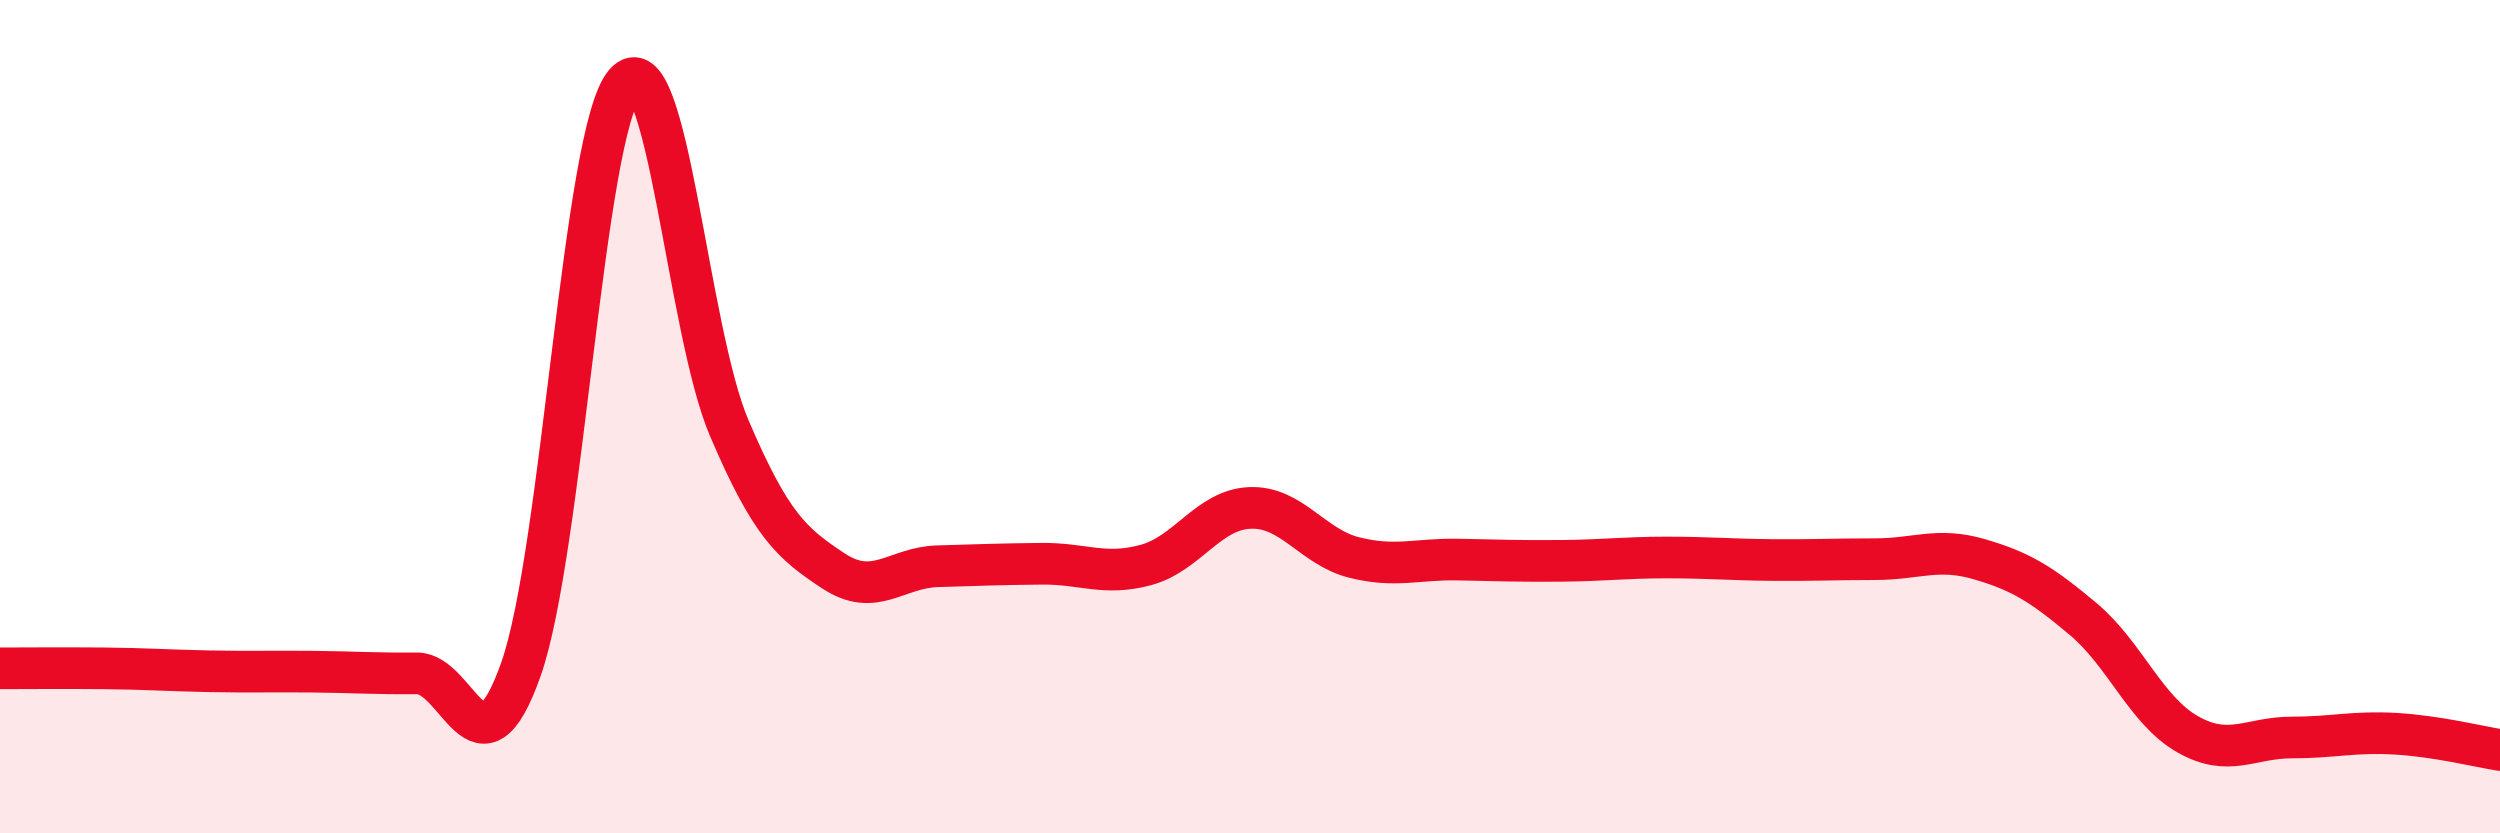 
    <svg width="60" height="20" viewBox="0 0 60 20" xmlns="http://www.w3.org/2000/svg">
      <path
        d="M 0,16.04 C 0.5,16.04 1.5,16.03 2.5,16.04 C 3.5,16.05 4,16.09 5,16.11 C 6,16.13 6.5,16.11 7.5,16.12 C 8.5,16.13 9,16.17 10,16.16 C 11,16.15 11.5,18.9 12.5,16.07 C 13.5,13.24 14,3.16 15,2 C 16,0.84 16.5,7.93 17.5,10.27 C 18.5,12.61 19,13.04 20,13.7 C 21,14.36 21.5,13.62 22.5,13.59 C 23.5,13.56 24,13.54 25,13.53 C 26,13.52 26.5,13.83 27.5,13.56 C 28.5,13.29 29,12.23 30,12.19 C 31,12.15 31.5,13.13 32.5,13.38 C 33.5,13.63 34,13.41 35,13.43 C 36,13.45 36.5,13.47 37.5,13.46 C 38.5,13.45 39,13.38 40,13.38 C 41,13.38 41.5,13.43 42.5,13.44 C 43.5,13.45 44,13.42 45,13.42 C 46,13.42 46.5,13.13 47.5,13.42 C 48.5,13.71 49,14.02 50,14.86 C 51,15.7 51.5,17.05 52.5,17.62 C 53.5,18.19 54,17.7 55,17.7 C 56,17.7 56.5,17.55 57.5,17.61 C 58.5,17.67 59.5,17.92 60,18L60 20L0 20Z"
        fill="#EB0A25"
        opacity="0.1"
        stroke-linecap="round"
        stroke-linejoin="round"
      />
      <path
        d="M 0,16.04 C 0.5,16.04 1.5,16.03 2.5,16.04 C 3.5,16.05 4,16.09 5,16.11 C 6,16.13 6.5,16.11 7.5,16.12 C 8.5,16.13 9,16.17 10,16.16 C 11,16.15 11.5,18.9 12.5,16.07 C 13.5,13.24 14,3.16 15,2 C 16,0.84 16.5,7.93 17.5,10.27 C 18.5,12.61 19,13.04 20,13.7 C 21,14.36 21.5,13.62 22.5,13.59 C 23.5,13.56 24,13.54 25,13.53 C 26,13.52 26.5,13.83 27.5,13.56 C 28.5,13.29 29,12.23 30,12.19 C 31,12.15 31.5,13.13 32.5,13.38 C 33.5,13.63 34,13.41 35,13.43 C 36,13.45 36.5,13.47 37.5,13.46 C 38.5,13.45 39,13.38 40,13.38 C 41,13.38 41.5,13.43 42.5,13.44 C 43.5,13.45 44,13.42 45,13.42 C 46,13.42 46.5,13.13 47.5,13.42 C 48.5,13.71 49,14.02 50,14.86 C 51,15.7 51.5,17.05 52.5,17.62 C 53.5,18.19 54,17.7 55,17.7 C 56,17.7 56.5,17.55 57.5,17.61 C 58.5,17.67 59.5,17.92 60,18"
        stroke="#EB0A25"
        stroke-width="1"
        fill="none"
        stroke-linecap="round"
        stroke-linejoin="round"
      />
    </svg>
  